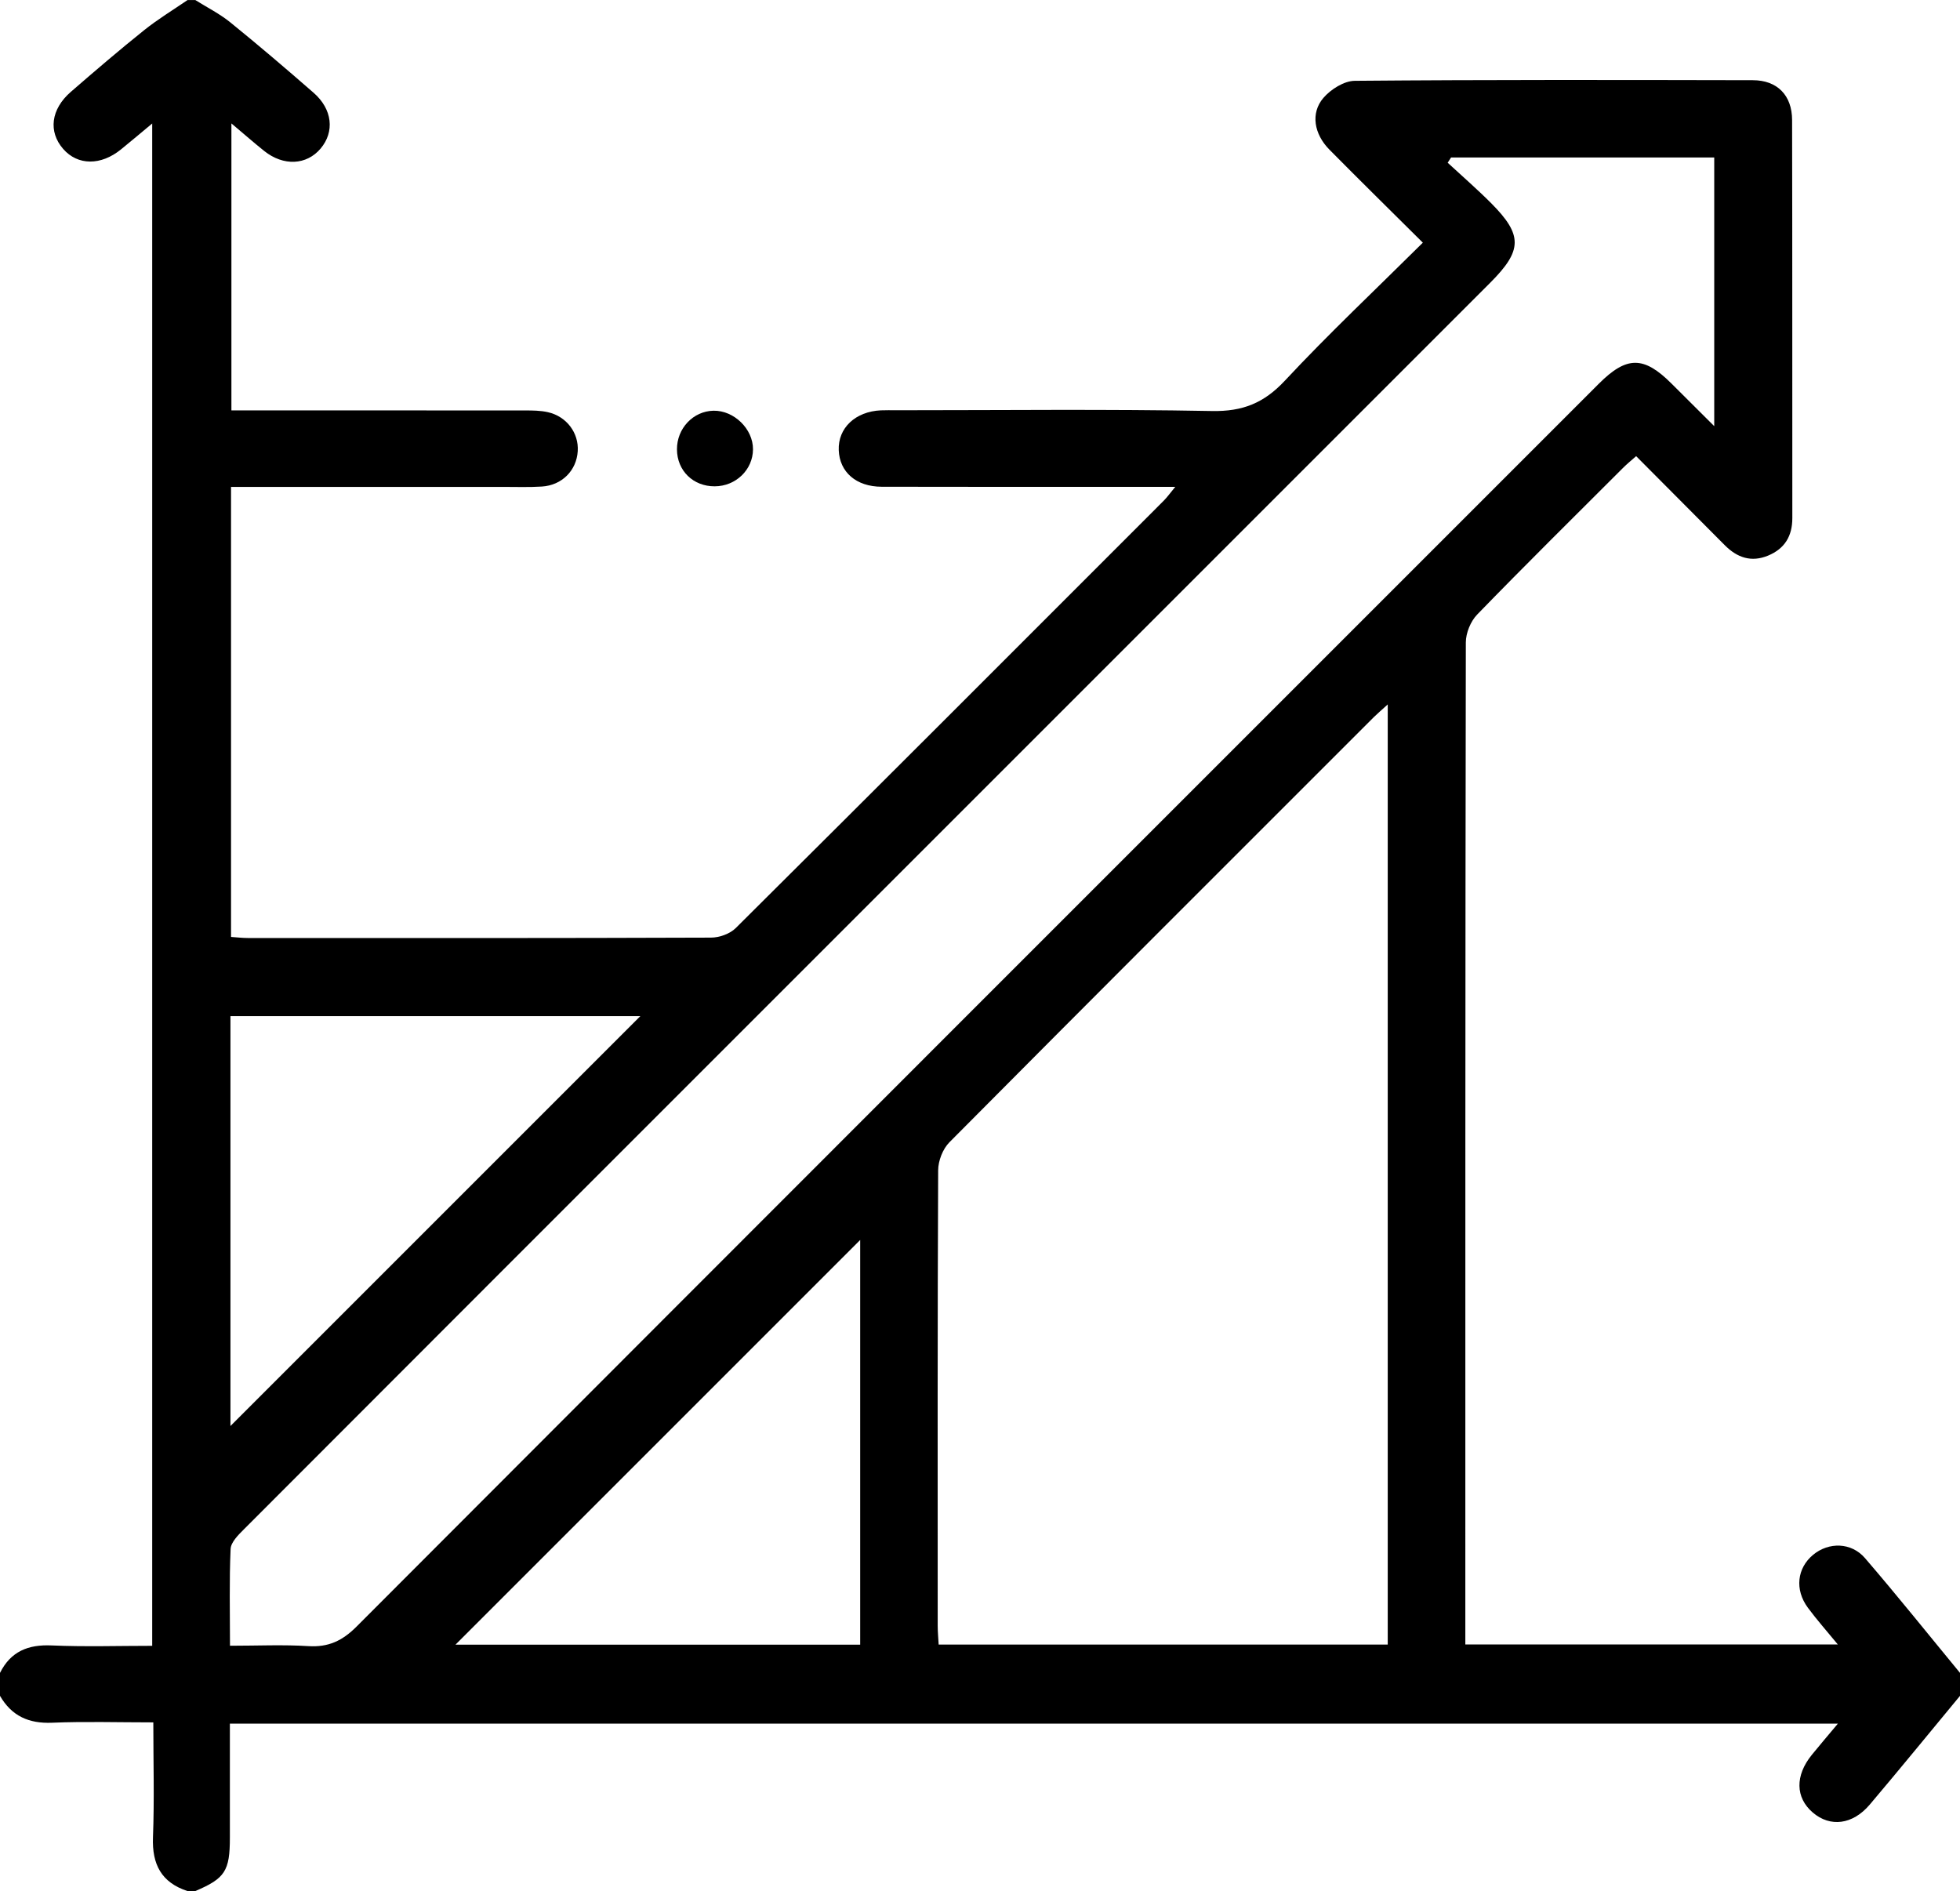 <svg width="512" height="494" viewBox="0 0 512 494" fill="none" xmlns="http://www.w3.org/2000/svg">
<path fill-rule="evenodd" clip-rule="evenodd" d="M51 0C54.07 1.93 57.36 3.57 60.16 5.84C67.54 11.82 74.77 17.99 81.92 24.23C86.84 28.52 87.46 34.41 83.75 38.81C80.07 43.16 74.05 43.45 69.02 39.44C66.31 37.27 63.7 34.98 60.45 32.24V107.2H65.67C89.5 107.2 113.33 107.2 137.16 107.22C139.15 107.22 141.19 107.24 143.11 107.67C148.01 108.77 151.22 113.09 150.92 117.85C150.61 122.91 146.8 126.78 141.52 127.1C138.2 127.31 134.86 127.19 131.52 127.19C109.69 127.19 87.86 127.19 66.03 127.19H60.35V244.75C61.85 244.85 63.29 245.03 64.73 245.03C105.06 245.05 145.39 245.08 185.72 244.93C187.92 244.93 190.69 243.94 192.21 242.42C229.56 205.3 266.77 168.04 304 130.79C304.87 129.91 305.6 128.89 307.01 127.18H300.79C277.29 127.18 253.8 127.21 230.3 127.15C223.65 127.13 219.32 123.32 219.1 117.6C218.88 111.81 223.44 107.49 230.12 107.19C231.45 107.13 232.79 107.17 234.12 107.17C261.62 107.17 289.12 106.85 316.61 107.37C324.61 107.52 330.18 105.29 335.64 99.44C347.1 87.16 359.36 75.62 371.68 63.39C363.29 55.05 355.22 47.13 347.28 39.09C343.25 35.02 342.31 29.55 345.69 25.59C347.62 23.34 351.1 21.13 353.9 21.11C388.56 20.81 423.22 20.88 457.88 20.95C464.25 20.96 468.12 24.87 468.14 31.35C468.22 66.01 468.17 100.67 468.2 135.34C468.2 140.02 466.23 143.32 461.89 145.13C457.47 146.97 453.77 145.66 450.55 142.42C442.92 134.75 435.28 127.08 427.4 119.16C426.11 120.3 424.97 121.22 423.95 122.25C411.22 134.97 398.41 147.62 385.88 160.53C384.16 162.3 382.91 165.36 382.91 167.83C382.76 253.49 382.78 339.14 382.78 424.8V429.57H480.08C477.2 426.06 474.59 423.13 472.27 419.99C468.77 415.26 469.43 409.61 473.66 406.13C477.71 402.8 483.59 402.85 487.19 407.03C495.65 416.86 503.75 426.99 512 437V443C504.16 452.47 496.39 462 488.45 471.38C483.96 476.69 478.08 477.38 473.53 473.47C468.99 469.57 468.89 463.83 473.3 458.4C475.42 455.79 477.61 453.24 480.1 450.26H60.05C60.05 460.4 60.05 470.2 60.05 480C60.05 488.76 58.79 490.69 51 494H49C42.17 491.77 39.69 487.03 39.96 479.95C40.34 470.07 40.05 460.17 40.05 449.93C30.81 449.93 22.2 449.66 13.62 450.02C7.51 450.28 3.04 448.26 0 443V437C2.8 431.4 7.34 429.55 13.5 429.83C22.24 430.21 31.02 429.93 39.76 429.93V32.26C36.68 34.82 34.18 36.94 31.64 39C26.35 43.31 20.3 43.26 16.5 38.9C12.58 34.4 13.28 28.53 18.51 23.99C24.8 18.53 31.13 13.11 37.63 7.9C41.22 5.02 45.19 2.62 49 0.01H51V0ZM362.52 184.01C360.84 185.54 359.84 186.38 358.91 187.3C321.9 224.3 284.87 261.27 248 298.4C246.28 300.14 245.08 303.23 245.07 305.7C244.89 345.36 244.94 385.03 244.95 424.69C244.95 426.3 245.11 427.91 245.2 429.6H362.51V184.01H362.52ZM379.06 41.13C378.76 41.59 378.47 42.05 378.17 42.51C381.95 46.01 385.86 49.4 389.5 53.05C397.82 61.4 397.72 65.42 389.27 73.87C325.99 137.16 262.7 200.44 199.42 263.72C154.17 308.97 108.91 354.22 63.7 399.51C62.24 400.97 60.32 402.87 60.24 404.63C59.87 412.89 60.08 421.18 60.08 429.91C67.29 429.91 73.94 429.59 80.54 430.01C85.78 430.34 89.43 428.63 93.17 424.88C201.25 316.6 309.45 208.43 417.64 100.25C424.93 92.96 429.39 92.96 436.65 100.21C440.21 103.76 443.77 107.3 447.8 111.32V41.14H379.07L379.06 41.13ZM60.2 372.51C95.95 336.76 131.88 300.83 167.27 265.44H60.2V372.51ZM224.7 323.91C189.54 359.07 153.97 394.63 118.98 429.63H224.7V323.91Z" fill="black"/>
<path fill-rule="evenodd" clip-rule="evenodd" d="M186.7 127.04C181.07 127.06 176.88 122.97 176.84 117.41C176.8 111.92 181.07 107.39 186.39 107.29C191.75 107.19 196.74 112.07 196.7 117.38C196.67 122.72 192.21 127.02 186.7 127.04Z" fill="black"/>
</svg>
